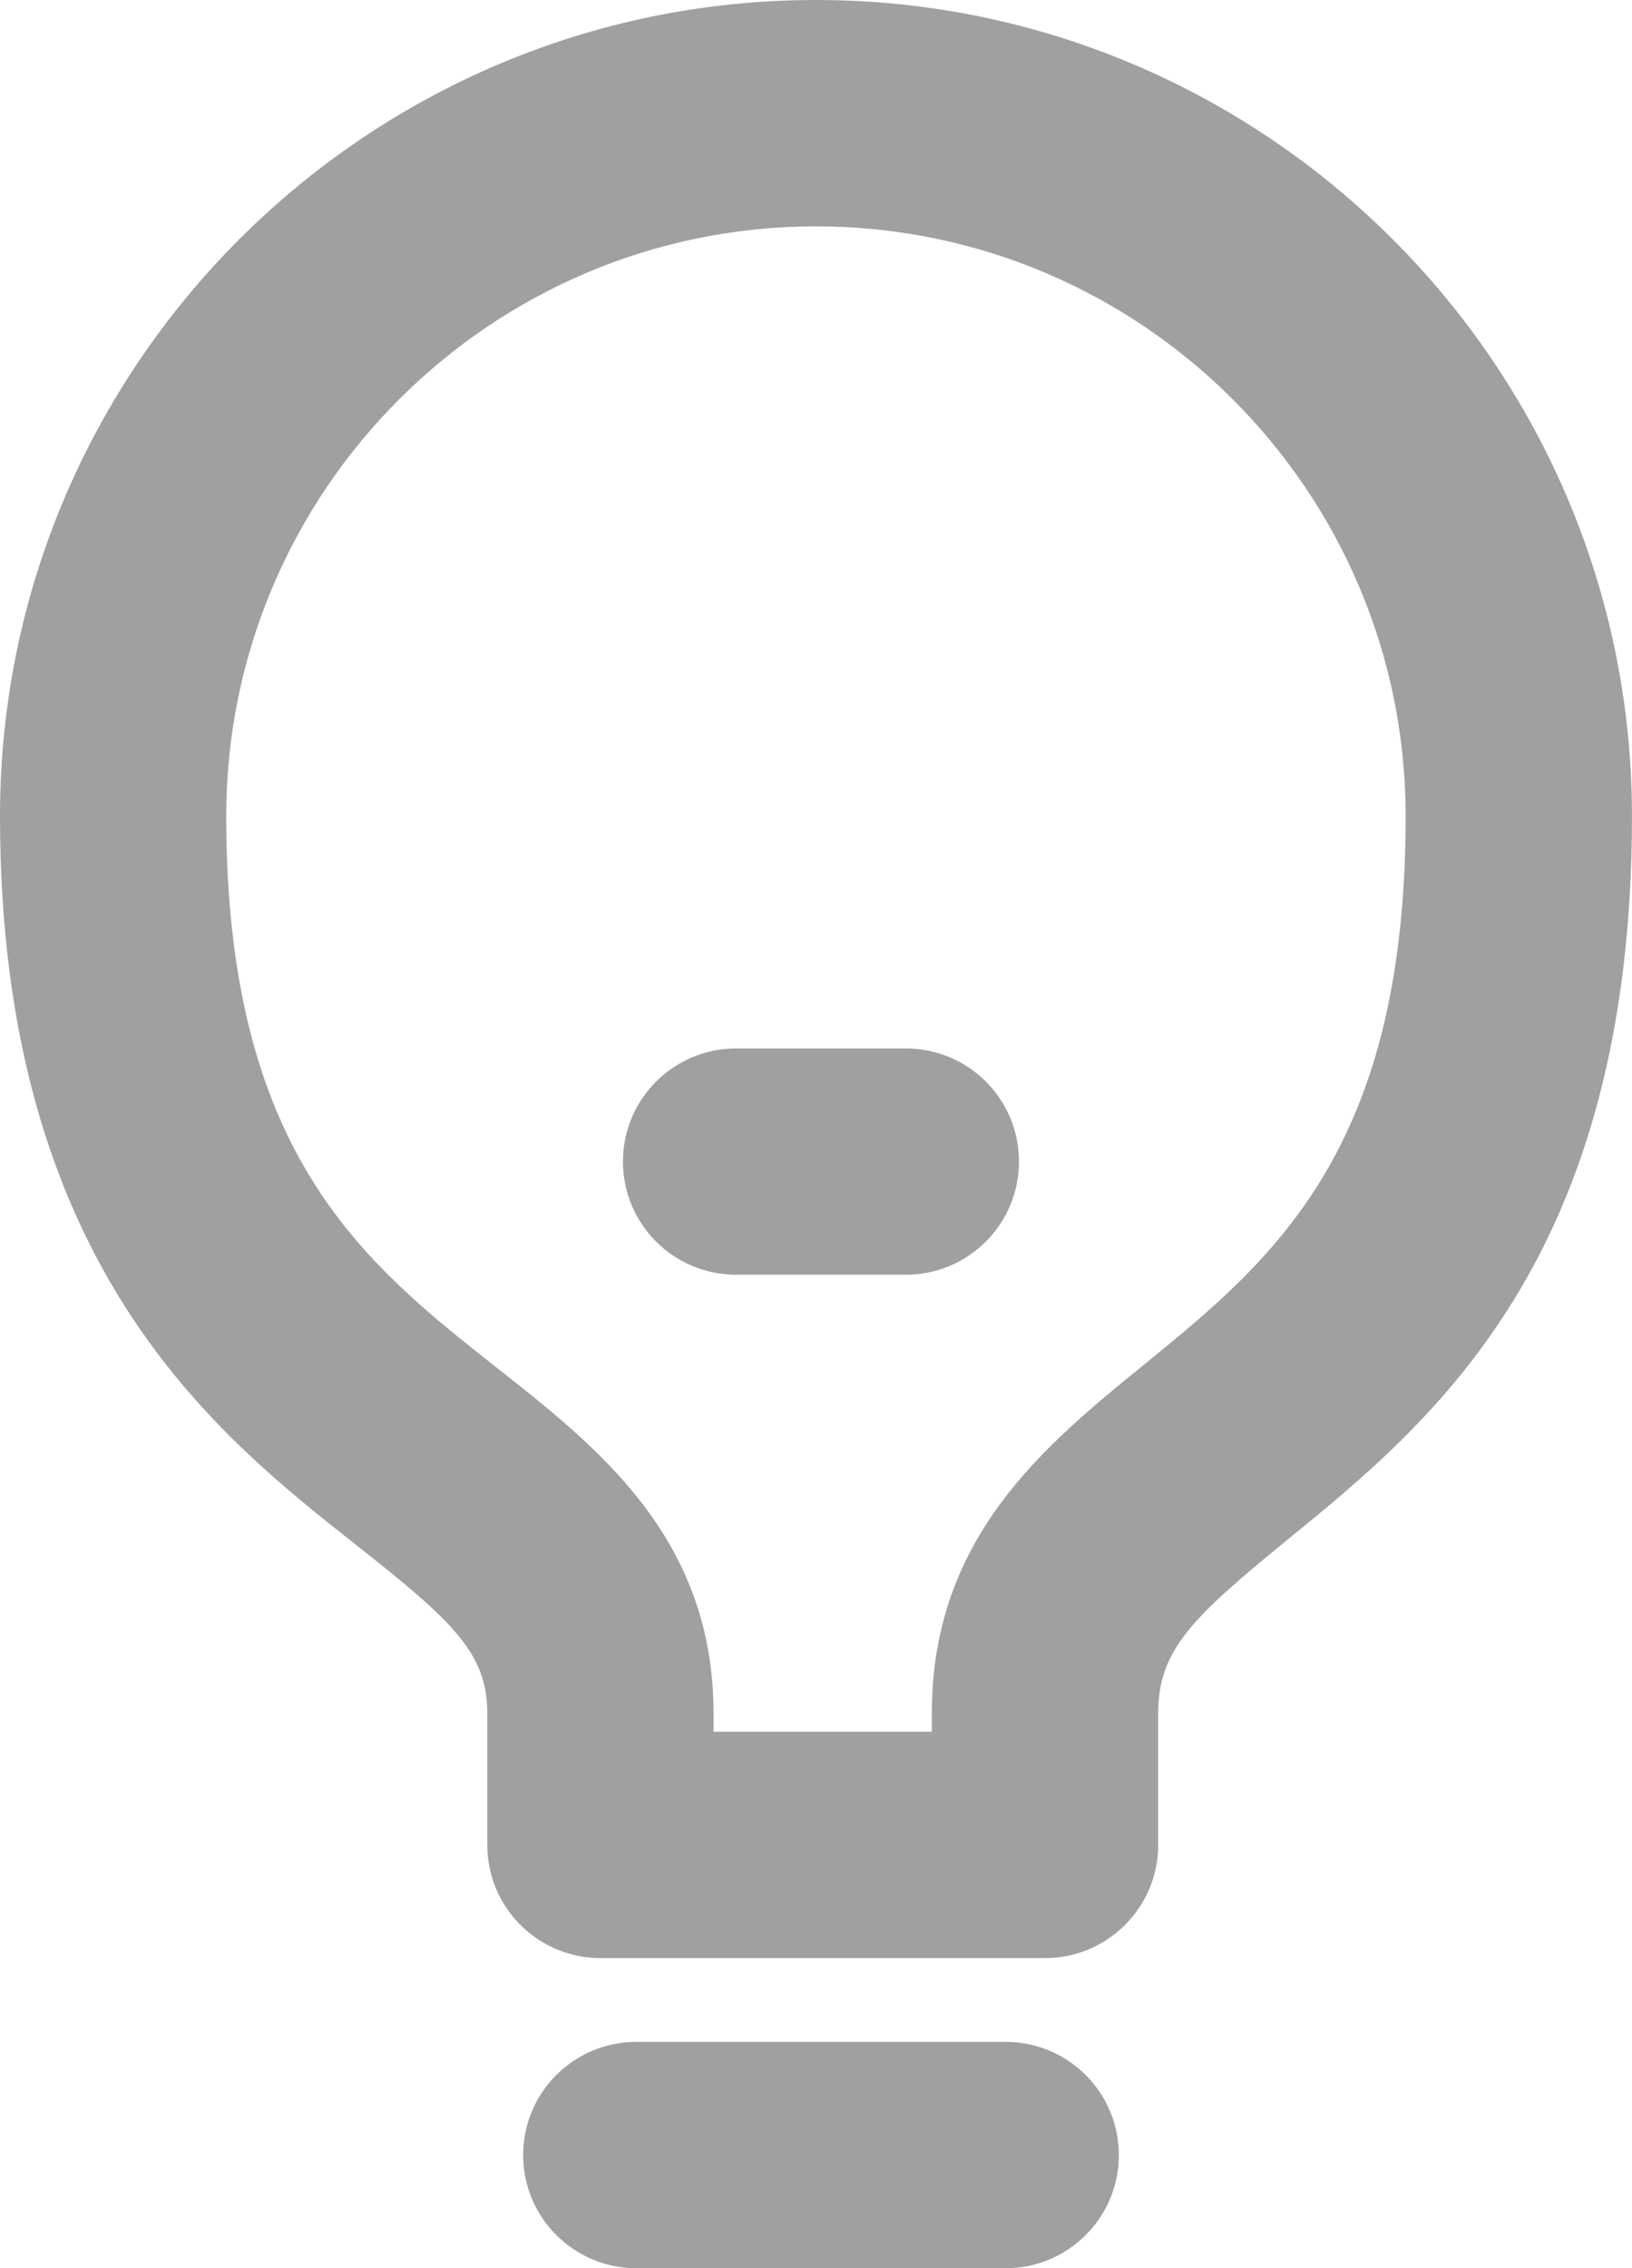 <?xml version="1.0" encoding="utf-8"?>
<!-- Generator: Adobe Illustrator 16.0.0, SVG Export Plug-In . SVG Version: 6.00 Build 0)  -->
<!DOCTYPE svg PUBLIC "-//W3C//DTD SVG 1.1//EN" "http://www.w3.org/Graphics/SVG/1.1/DTD/svg11.dtd">
<svg version="1.1" id="Layer_1" xmlns="http://www.w3.org/2000/svg" xmlns:xlink="http://www.w3.org/1999/xlink" x="0px" y="0px"
	 width="46.051px" height="64px" viewBox="8.975 0 46.051 64" enable-background="new 8.975 0 46.051 64" xml:space="preserve">
<g>
	<path fill="#A0A0A0" d="M32,0C19.303,0,8.975,10.33,8.975,23.026c0,12.644,6.066,17.427,10.082,20.591
		c2.717,2.143,3.668,3.041,3.668,4.723v3.715c0,1.764,1.43,3.193,3.193,3.193h12.545c1.764,0,3.193-1.432,3.193-3.193V48.34
		c0-1.764,0.938-2.686,3.615-4.869c4.117-3.354,9.754-7.949,9.754-20.443C55.025,10.33,44.697,0,32,0z M41.236,38.52
		c-2.797,2.279-5.967,4.865-5.967,9.82v0.521h-6.16V48.34c0-4.93-3.241-7.484-6.102-9.738c-3.76-2.965-7.648-6.029-7.648-15.574
		c0-9.176,7.465-16.641,16.64-16.641s16.64,7.465,16.64,16.641C48.641,32.487,44.876,35.555,41.236,38.52z"/>
	<path fill="#A0A0A0" d="M34.535,29.582h-4.789c-1.764,0-3.193,1.43-3.193,3.192c0,1.764,1.43,3.193,3.193,3.193h4.789
		c1.764,0,3.193-1.43,3.193-3.193C37.729,31.011,36.299,29.582,34.535,29.582z"/>
	<path fill="#A0A0A0" d="M37.354,57.613H26.93c-1.764,0-3.193,1.43-3.193,3.193c0,1.762,1.43,3.193,3.193,3.193h10.424
		c1.764,0,3.192-1.432,3.192-3.193C40.546,59.043,39.116,57.613,37.354,57.613z"/>
</g>
</svg>
